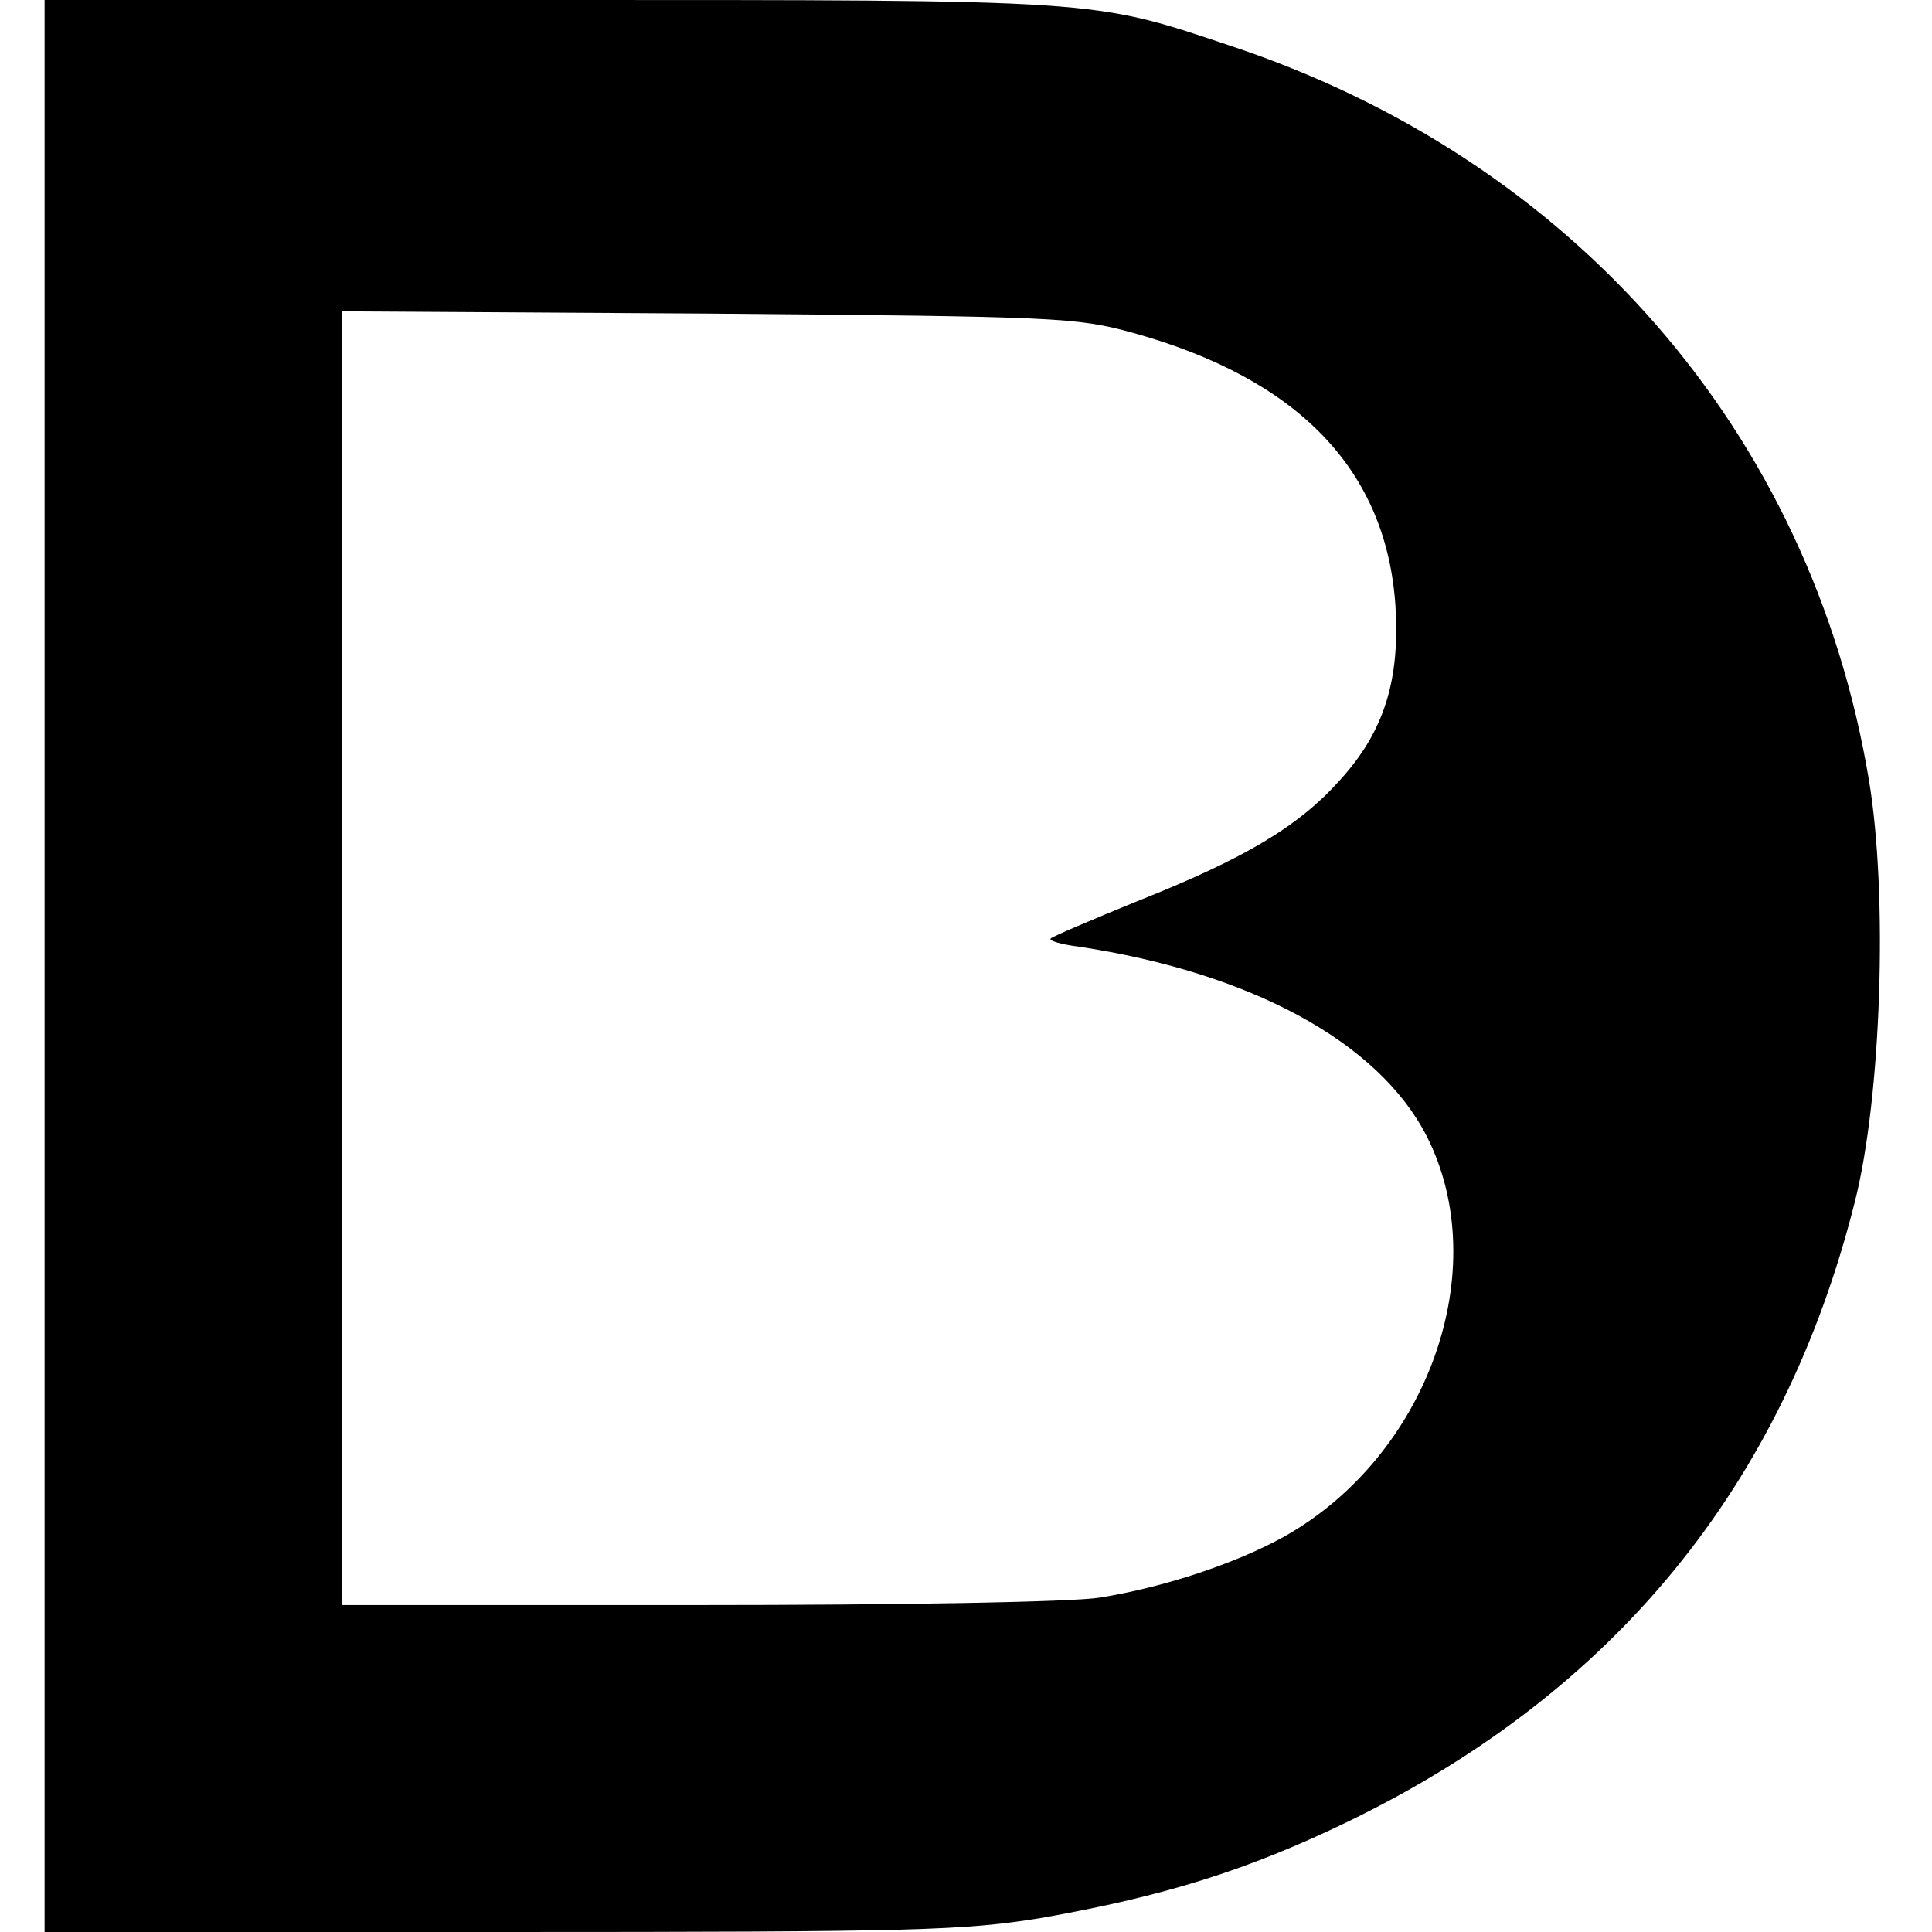 <?xml version="1.0" standalone="no"?>
<!DOCTYPE svg PUBLIC "-//W3C//DTD SVG 20010904//EN"
 "http://www.w3.org/TR/2001/REC-SVG-20010904/DTD/svg10.dtd">
<svg version="1.0" xmlns="http://www.w3.org/2000/svg"
 width="260pt" height="260pt" viewBox="0 0 260 260"
 preserveAspectRatio="xMidYMid meet">
<g transform="translate(0,260) scale(0.1,-0.1)"
fill="#000000" stroke="none">
<path d="M60 1300 l0 -1300 614 0 c563 0 623 2 728 19 164 29 277 64 413 130
358 174 585 452 681 833 36 141 45 415 19 569 -78 467 -398 835 -861 988 -185
62 -172 61 -915 61 l-679 0 0 -1300z m1465 852 c223 -62 341 -185 353 -368 6
-99 -15 -168 -74 -233 -56 -63 -128 -106 -274 -164 -61 -25 -113 -47 -116 -50
-3 -3 14 -8 38 -11 231 -35 403 -128 468 -255 91 -179 2 -430 -192 -539 -65
-36 -161 -68 -248 -82 -38 -6 -266 -10 -542 -10 l-478 0 0 871 0 870 493 -3
c472 -4 495 -5 572 -26z"/>
</g>
</svg>
